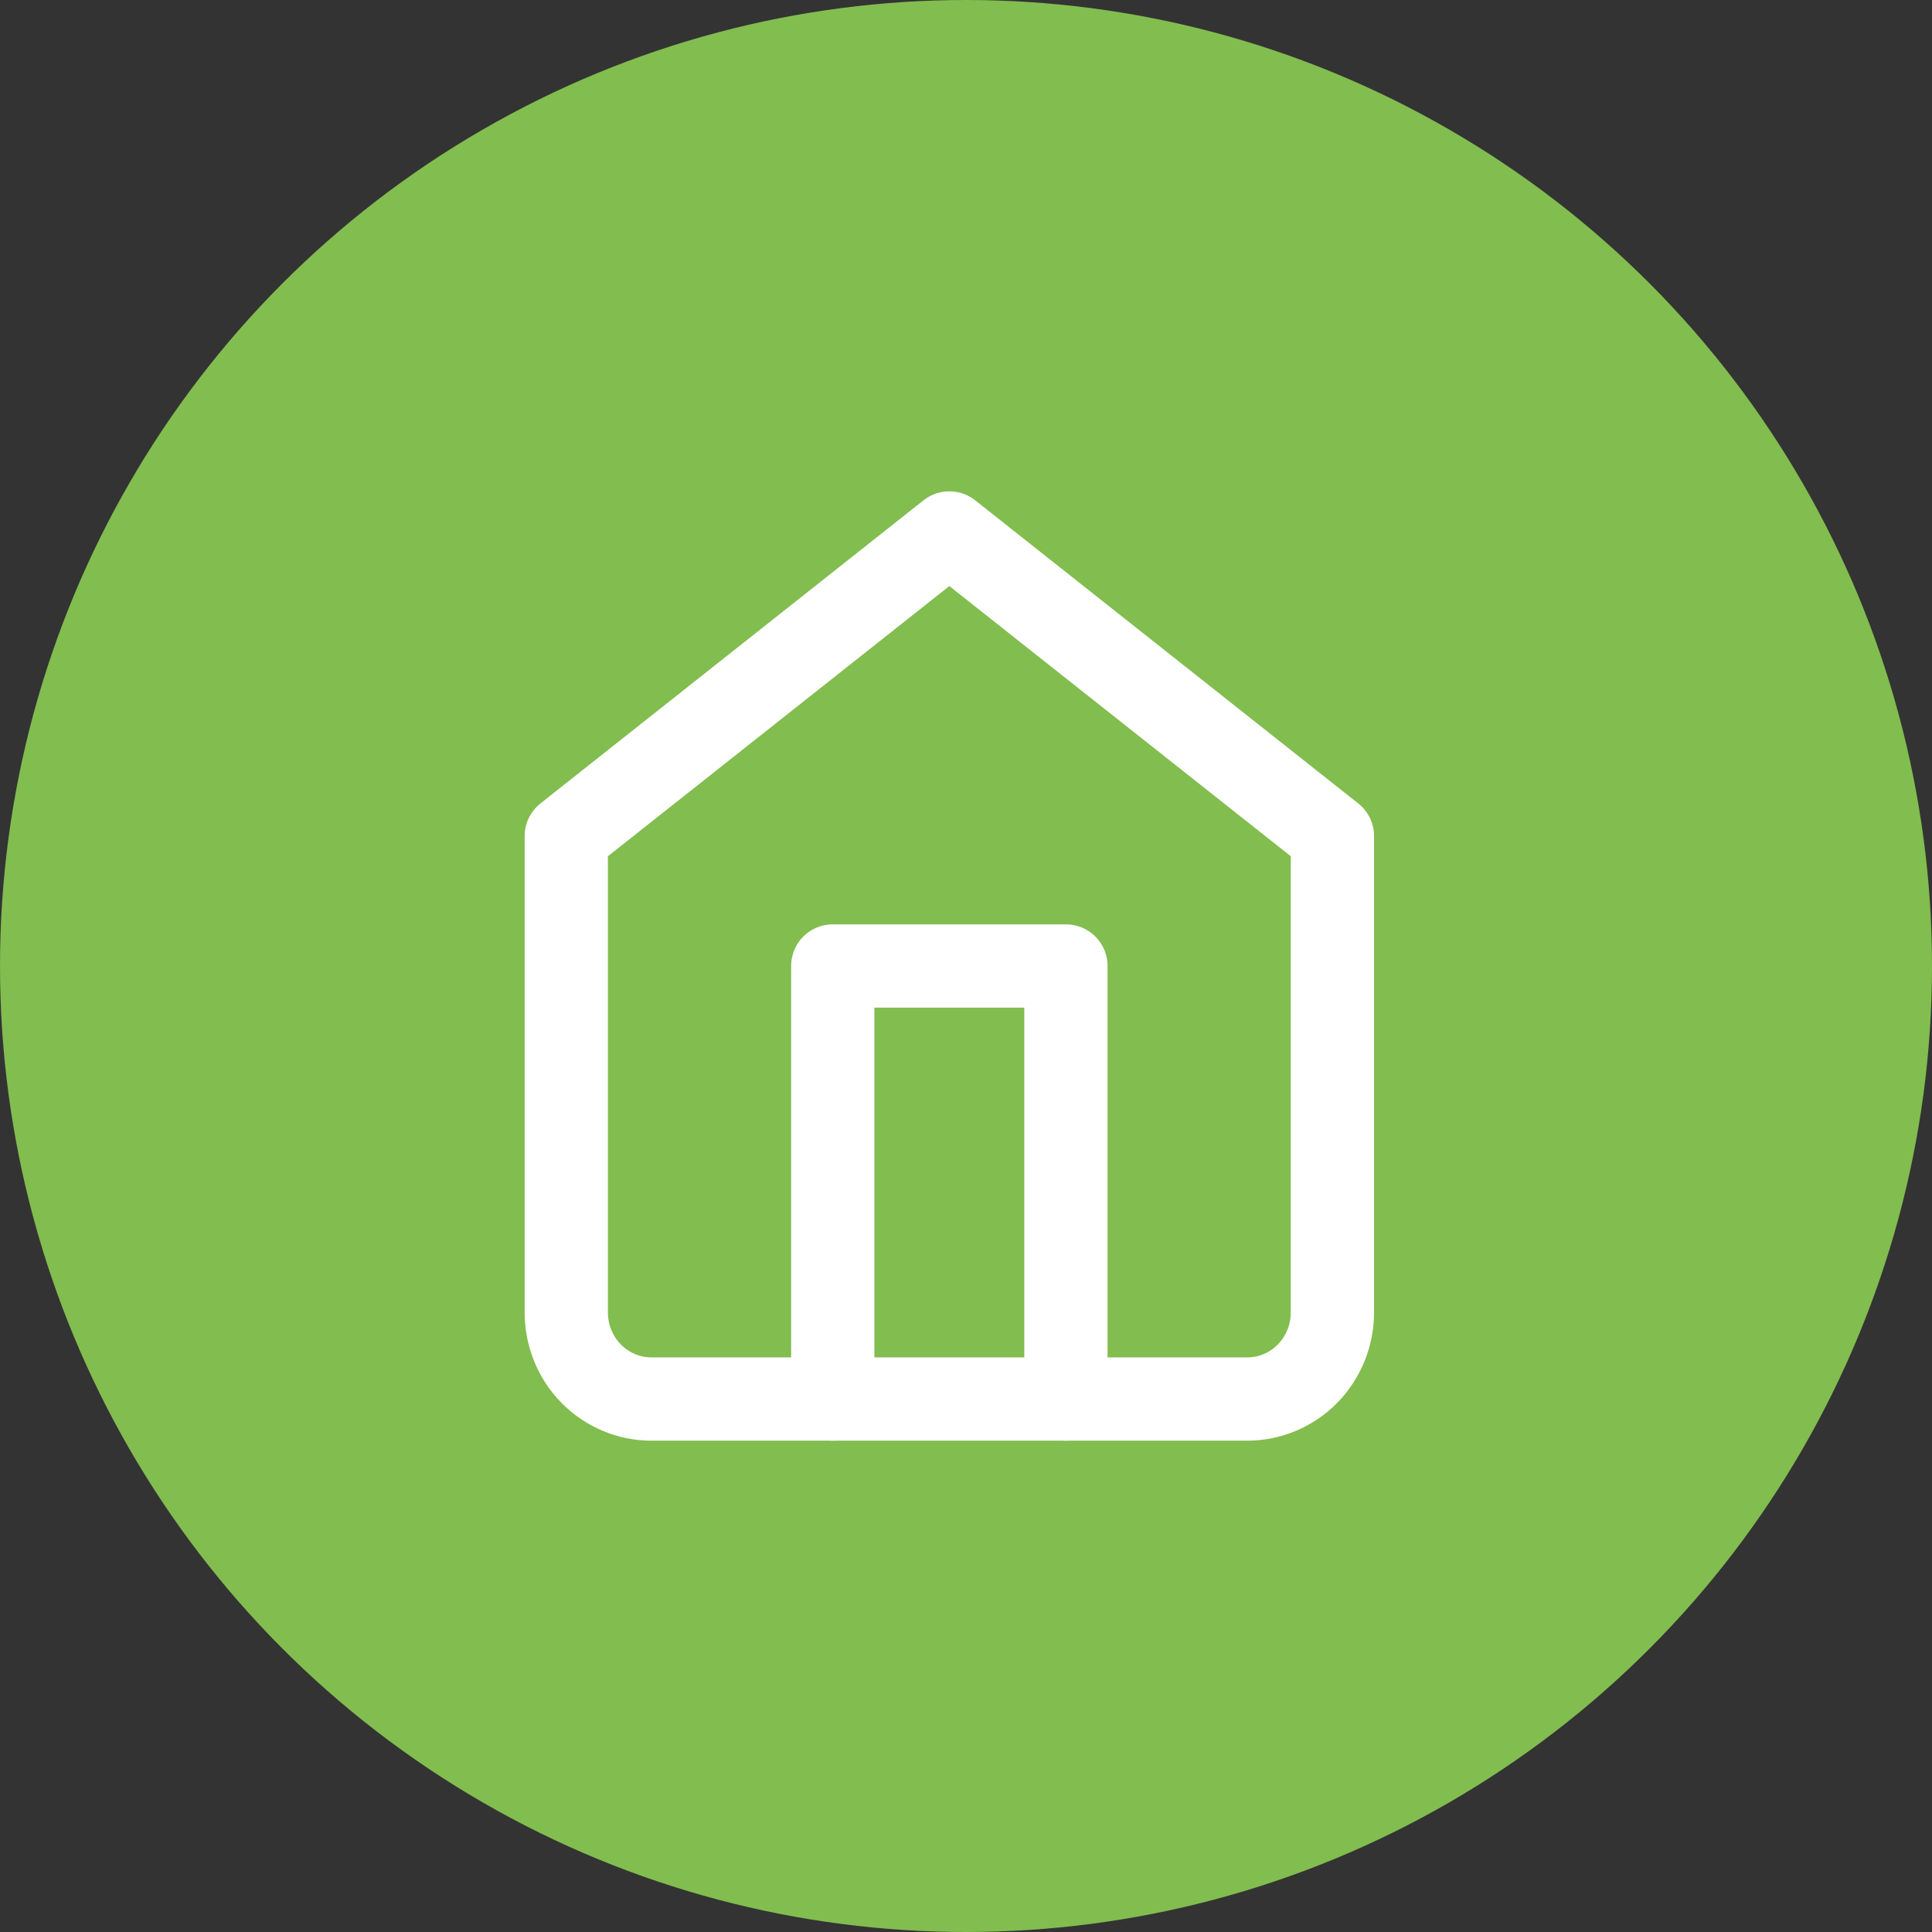 <?xml version="1.0" encoding="UTF-8"?> <svg xmlns="http://www.w3.org/2000/svg" width="58" height="58" viewBox="0 0 58 58" fill="none"><rect x="0" y="0" width="58" height="58" fill="#333333" stroke="none"/> <circle cx="29" cy="29" r="29" fill="#82BD4F"></circle> <path d="M17 25.1L28.5 16L40 25.1V39.4C40 40.09 39.731 40.751 39.252 41.239C38.772 41.726 38.122 42 37.444 42H19.556C18.878 42 18.228 41.726 17.748 41.239C17.269 40.751 17 40.09 17 39.4V25.1Z" stroke="white" stroke-width="2.5" stroke-linecap="round" stroke-linejoin="round"></path> <path d="M25 42V29H32V42" stroke="white" stroke-width="2.5" stroke-linecap="round" stroke-linejoin="round"></path> </svg> 